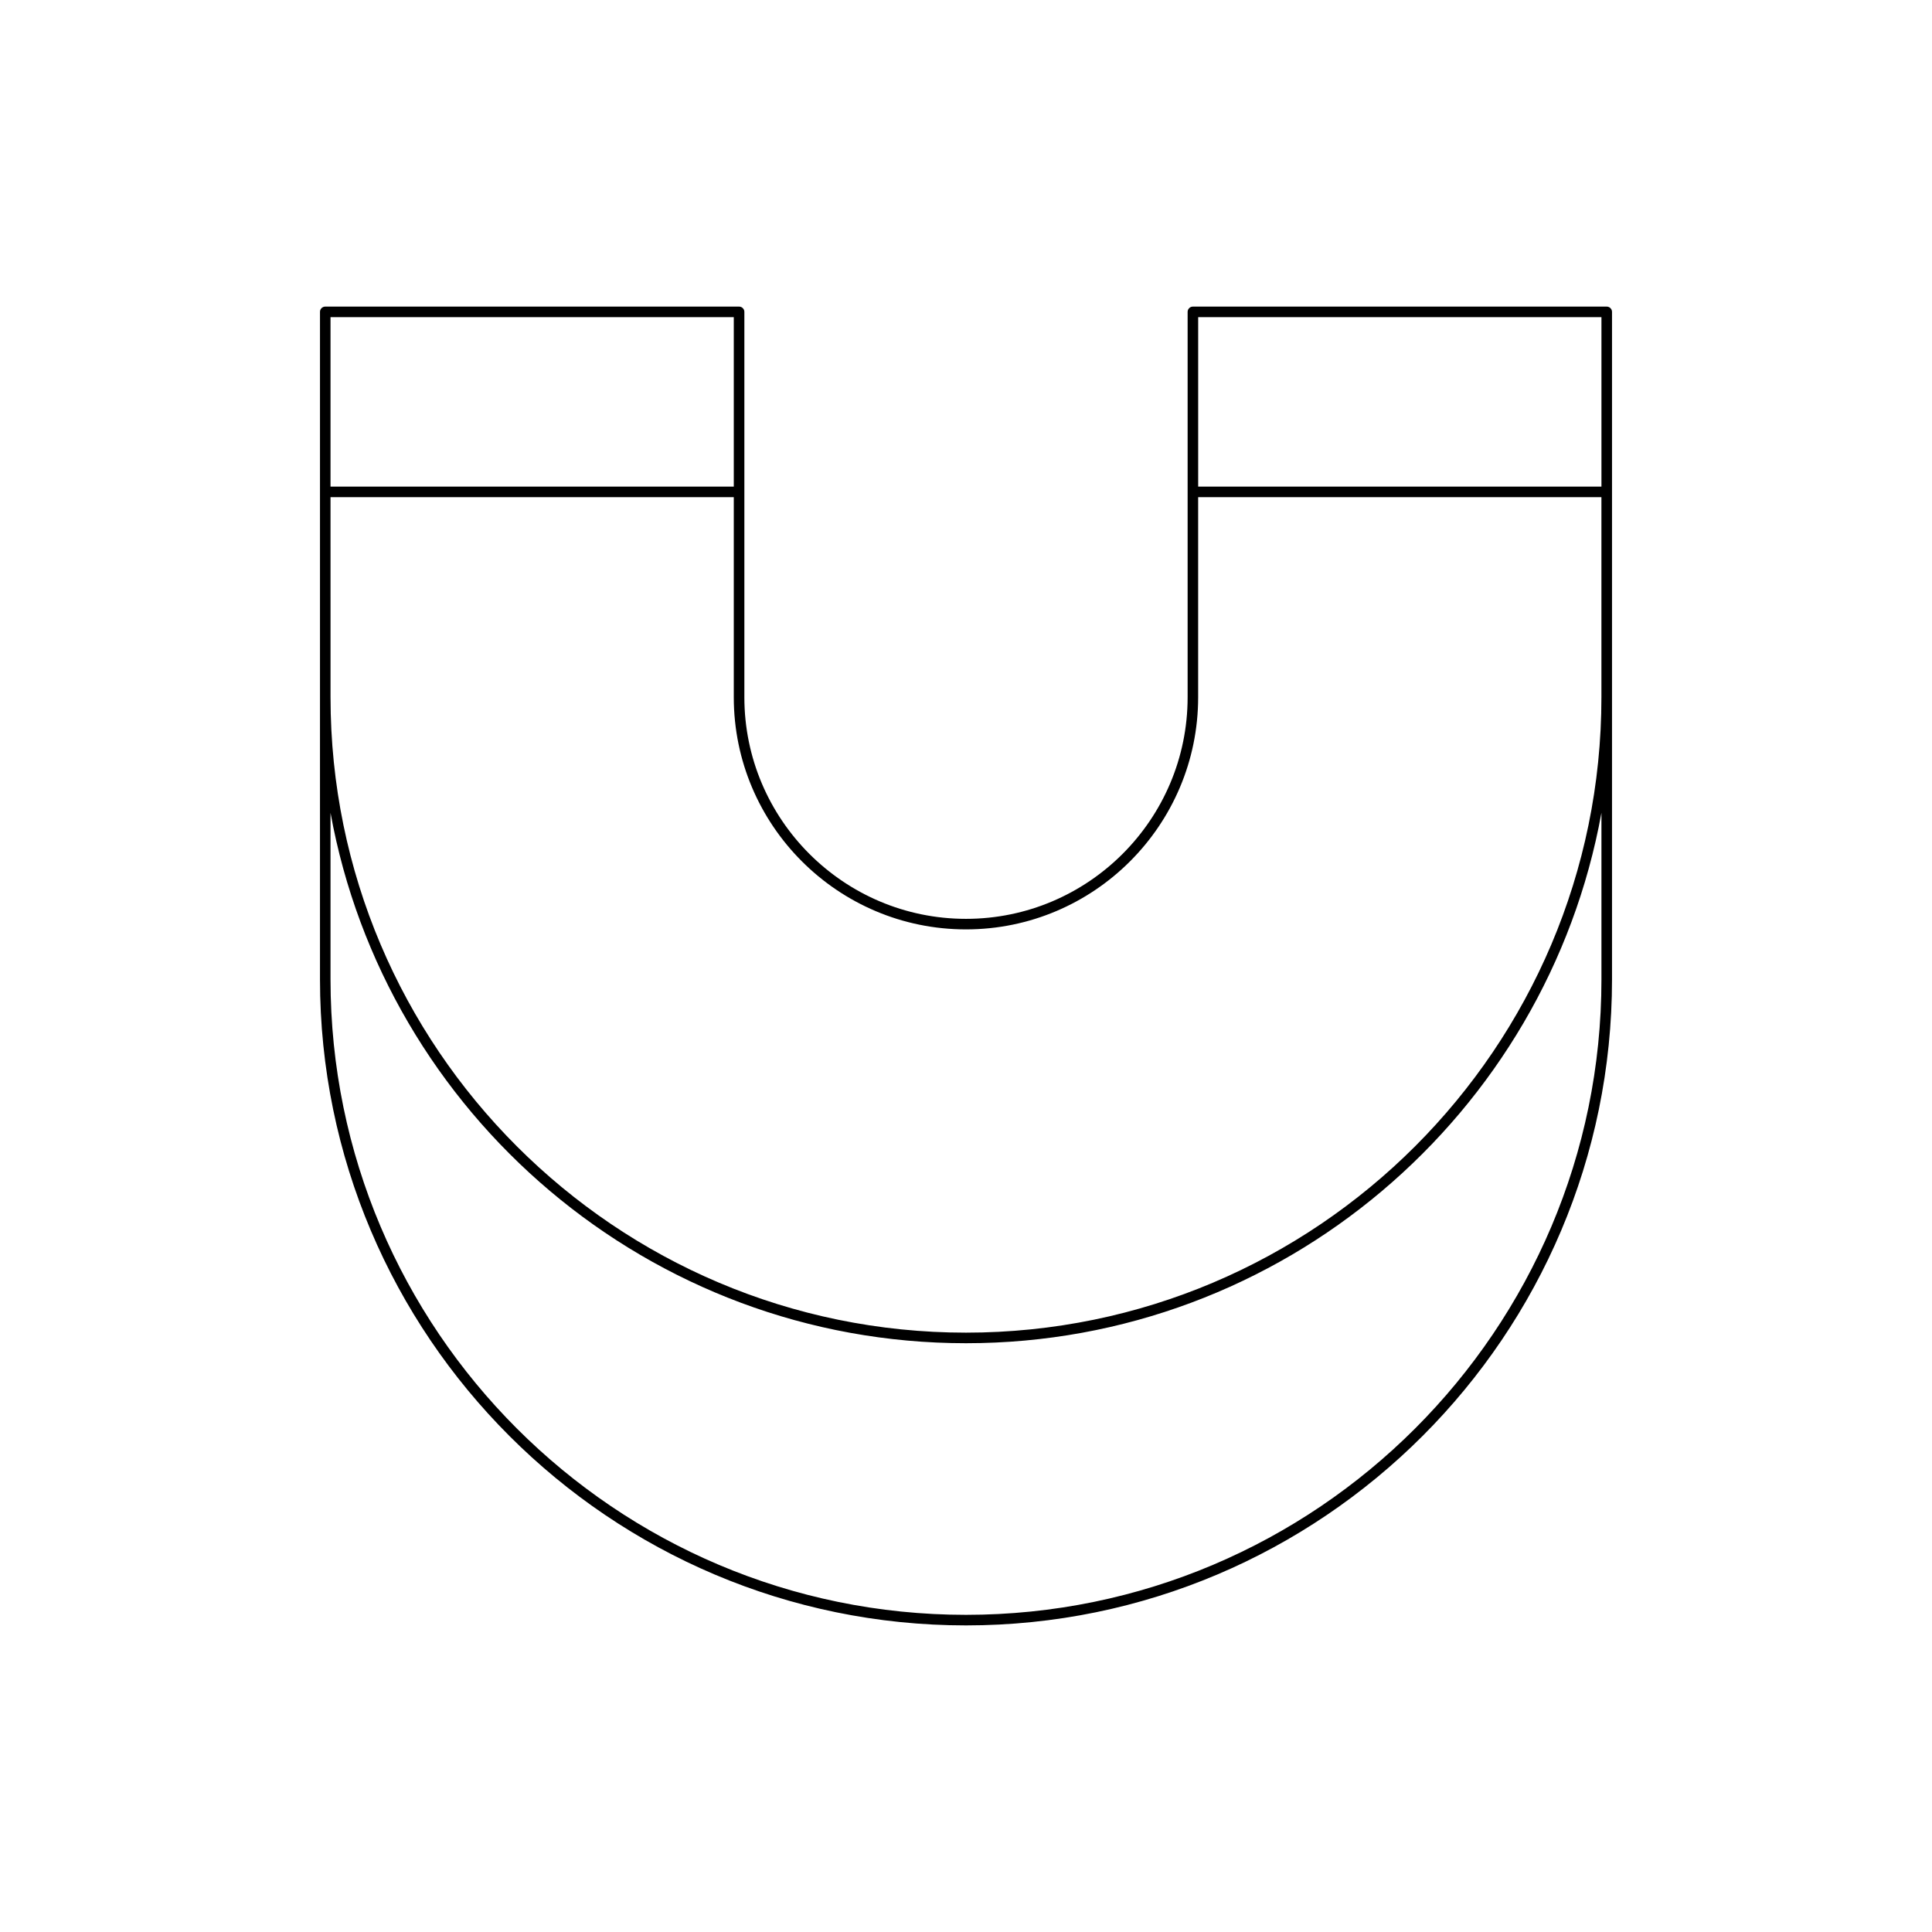 <?xml version="1.0" encoding="UTF-8"?>
<!-- Uploaded to: SVG Repo, www.svgrepo.com, Generator: SVG Repo Mixer Tools -->
<svg fill="#000000" width="800px" height="800px" version="1.1" viewBox="144 144 512 512" xmlns="http://www.w3.org/2000/svg">
 <path d="m228.8 226.65v176.89c0 94.406 76.801 171.21 171.2 171.21 94.398 0 171.2-76.801 171.2-171.21v-176.89c0-0.77-0.625-1.398-1.398-1.398h-109.67c-0.773 0-1.398 0.629-1.398 1.398v102.12c0 32.383-26.348 58.734-58.734 58.734s-58.734-26.348-58.734-58.734v-102.12c0-0.77-0.625-1.398-1.398-1.398h-109.67c-0.773 0-1.398 0.629-1.398 1.398zm232.73 1.402h106.87v44.902h-106.87zm-229.94 0h106.87v44.902h-106.87zm0 47.699h106.87v53.016c0 33.934 27.605 61.531 61.531 61.531 33.93 0 61.531-27.602 61.531-61.531v-53.016h106.87v53.016c0 92.855-75.547 168.4-168.4 168.4-92.855 0-168.4-75.543-168.4-168.4zm0 83.648c14.488 79.828 84.461 140.57 168.41 140.57 83.941 0 153.92-60.742 168.4-140.57v44.141c0 92.855-75.547 168.41-168.4 168.41-92.859 0.004-168.41-75.547-168.41-168.41z"/>
</svg>